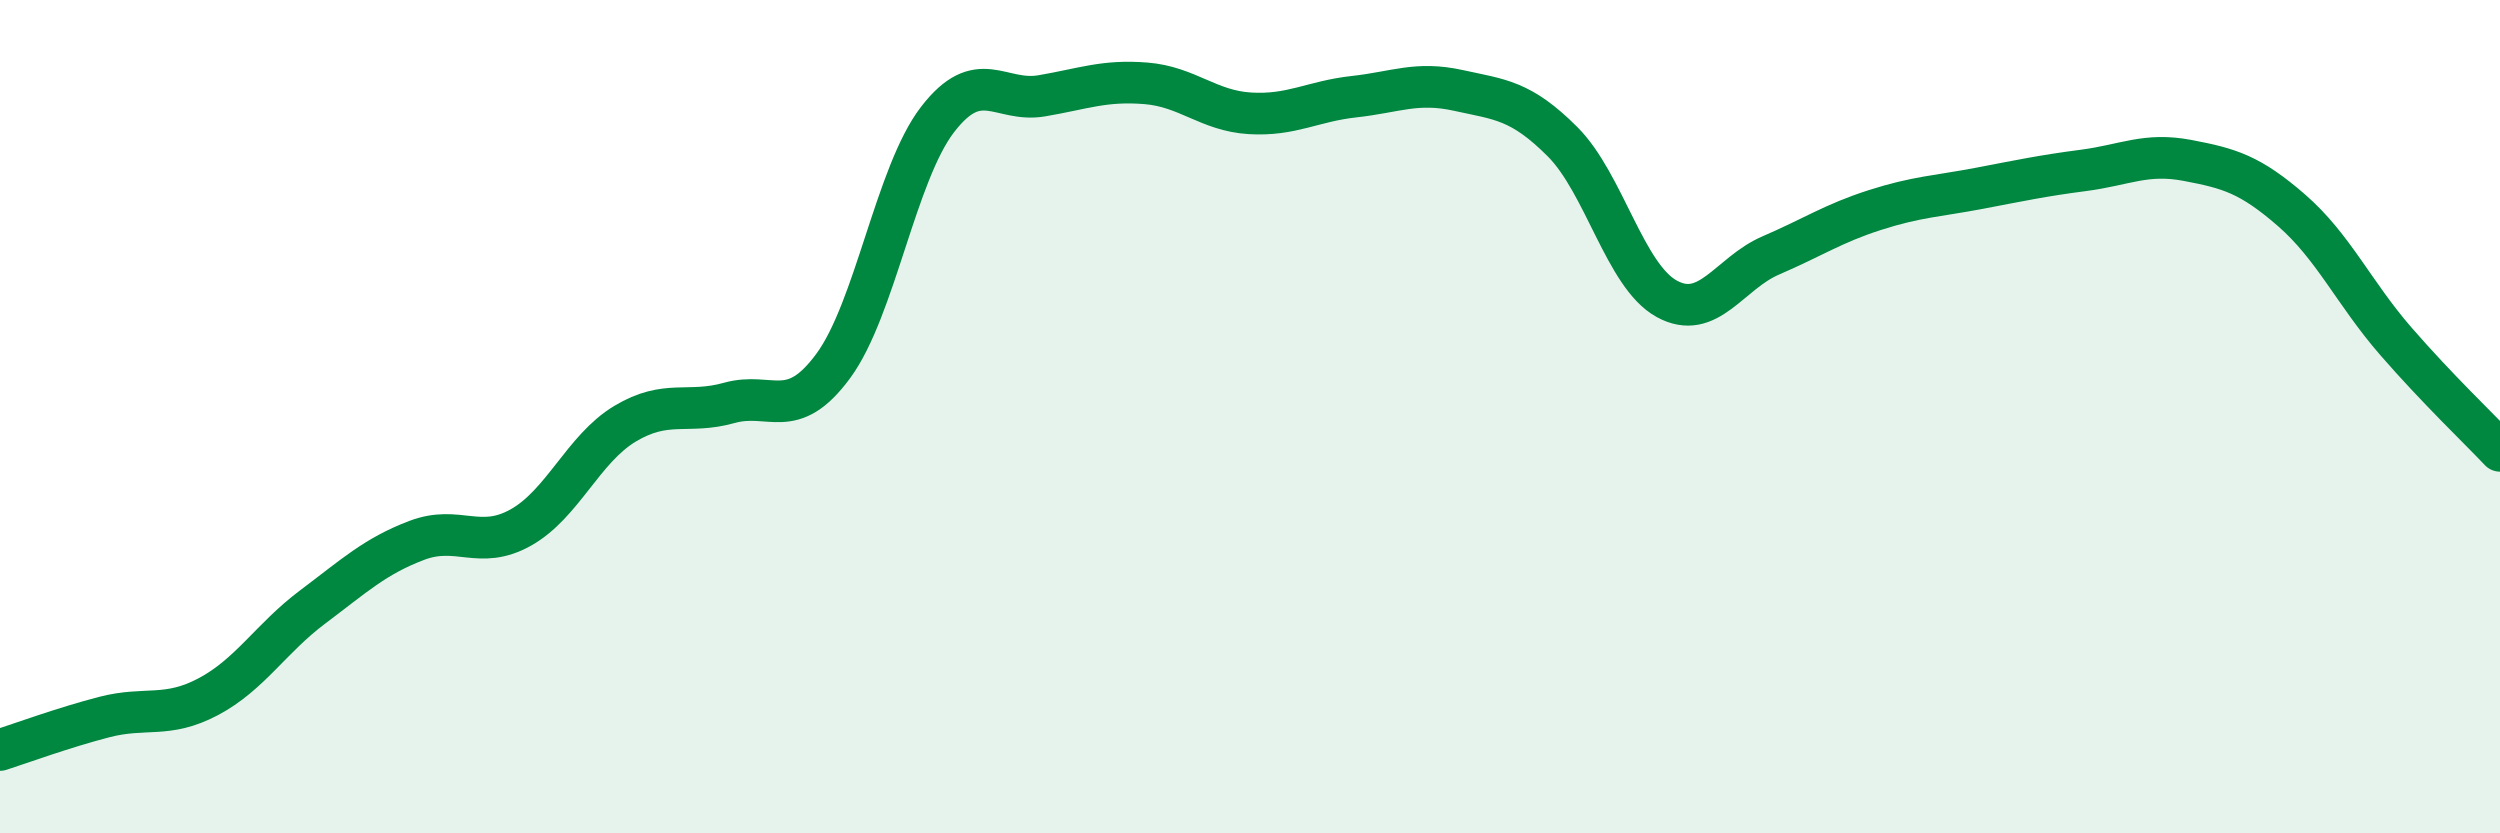
    <svg width="60" height="20" viewBox="0 0 60 20" xmlns="http://www.w3.org/2000/svg">
      <path
        d="M 0,18 C 0.5,17.84 1.5,17.47 2.5,17.21 C 3.5,16.95 4,17.25 5,16.72 C 6,16.19 6.5,15.32 7.5,14.57 C 8.5,13.82 9,13.35 10,12.97 C 11,12.59 11.5,13.22 12.5,12.66 C 13.5,12.1 14,10.77 15,10.17 C 16,9.57 16.5,9.95 17.5,9.67 C 18.5,9.39 19,10.14 20,8.78 C 21,7.42 21.5,4.17 22.5,2.87 C 23.5,1.57 24,2.47 25,2.3 C 26,2.13 26.5,1.92 27.5,2 C 28.5,2.08 29,2.66 30,2.72 C 31,2.78 31.5,2.43 32.5,2.32 C 33.5,2.21 34,1.95 35,2.17 C 36,2.39 36.5,2.4 37.5,3.4 C 38.5,4.4 39,6.62 40,7.17 C 41,7.72 41.5,6.56 42.5,6.13 C 43.5,5.7 44,5.36 45,5.04 C 46,4.72 46.5,4.71 47.5,4.52 C 48.5,4.33 49,4.22 50,4.09 C 51,3.96 51.5,3.66 52.5,3.85 C 53.5,4.04 54,4.18 55,5.05 C 56,5.92 56.5,7.04 57.5,8.19 C 58.5,9.34 59.5,10.29 60,10.82L60 20L0 20Z"
        fill="#008740"
        opacity="0.1"
        stroke-linecap="round"
        stroke-linejoin="round"
      />
      <path
        d="M 0,18 C 0.5,17.84 1.5,17.47 2.5,17.21 C 3.5,16.95 4,17.25 5,16.72 C 6,16.19 6.5,15.32 7.5,14.57 C 8.5,13.82 9,13.35 10,12.97 C 11,12.59 11.5,13.22 12.5,12.66 C 13.5,12.1 14,10.77 15,10.17 C 16,9.57 16.5,9.95 17.5,9.67 C 18.5,9.39 19,10.14 20,8.78 C 21,7.42 21.5,4.17 22.5,2.87 C 23.5,1.57 24,2.47 25,2.3 C 26,2.13 26.5,1.92 27.5,2 C 28.5,2.08 29,2.66 30,2.72 C 31,2.78 31.5,2.43 32.5,2.32 C 33.5,2.21 34,1.95 35,2.17 C 36,2.39 36.5,2.4 37.5,3.4 C 38.5,4.4 39,6.62 40,7.17 C 41,7.72 41.5,6.56 42.5,6.13 C 43.5,5.7 44,5.36 45,5.04 C 46,4.72 46.5,4.71 47.5,4.52 C 48.5,4.33 49,4.22 50,4.09 C 51,3.96 51.5,3.66 52.5,3.85 C 53.5,4.04 54,4.18 55,5.05 C 56,5.92 56.5,7.04 57.5,8.19 C 58.5,9.34 59.5,10.29 60,10.82"
        stroke="#008740"
        stroke-width="1"
        fill="none"
        stroke-linecap="round"
        stroke-linejoin="round"
      />
    </svg>
  